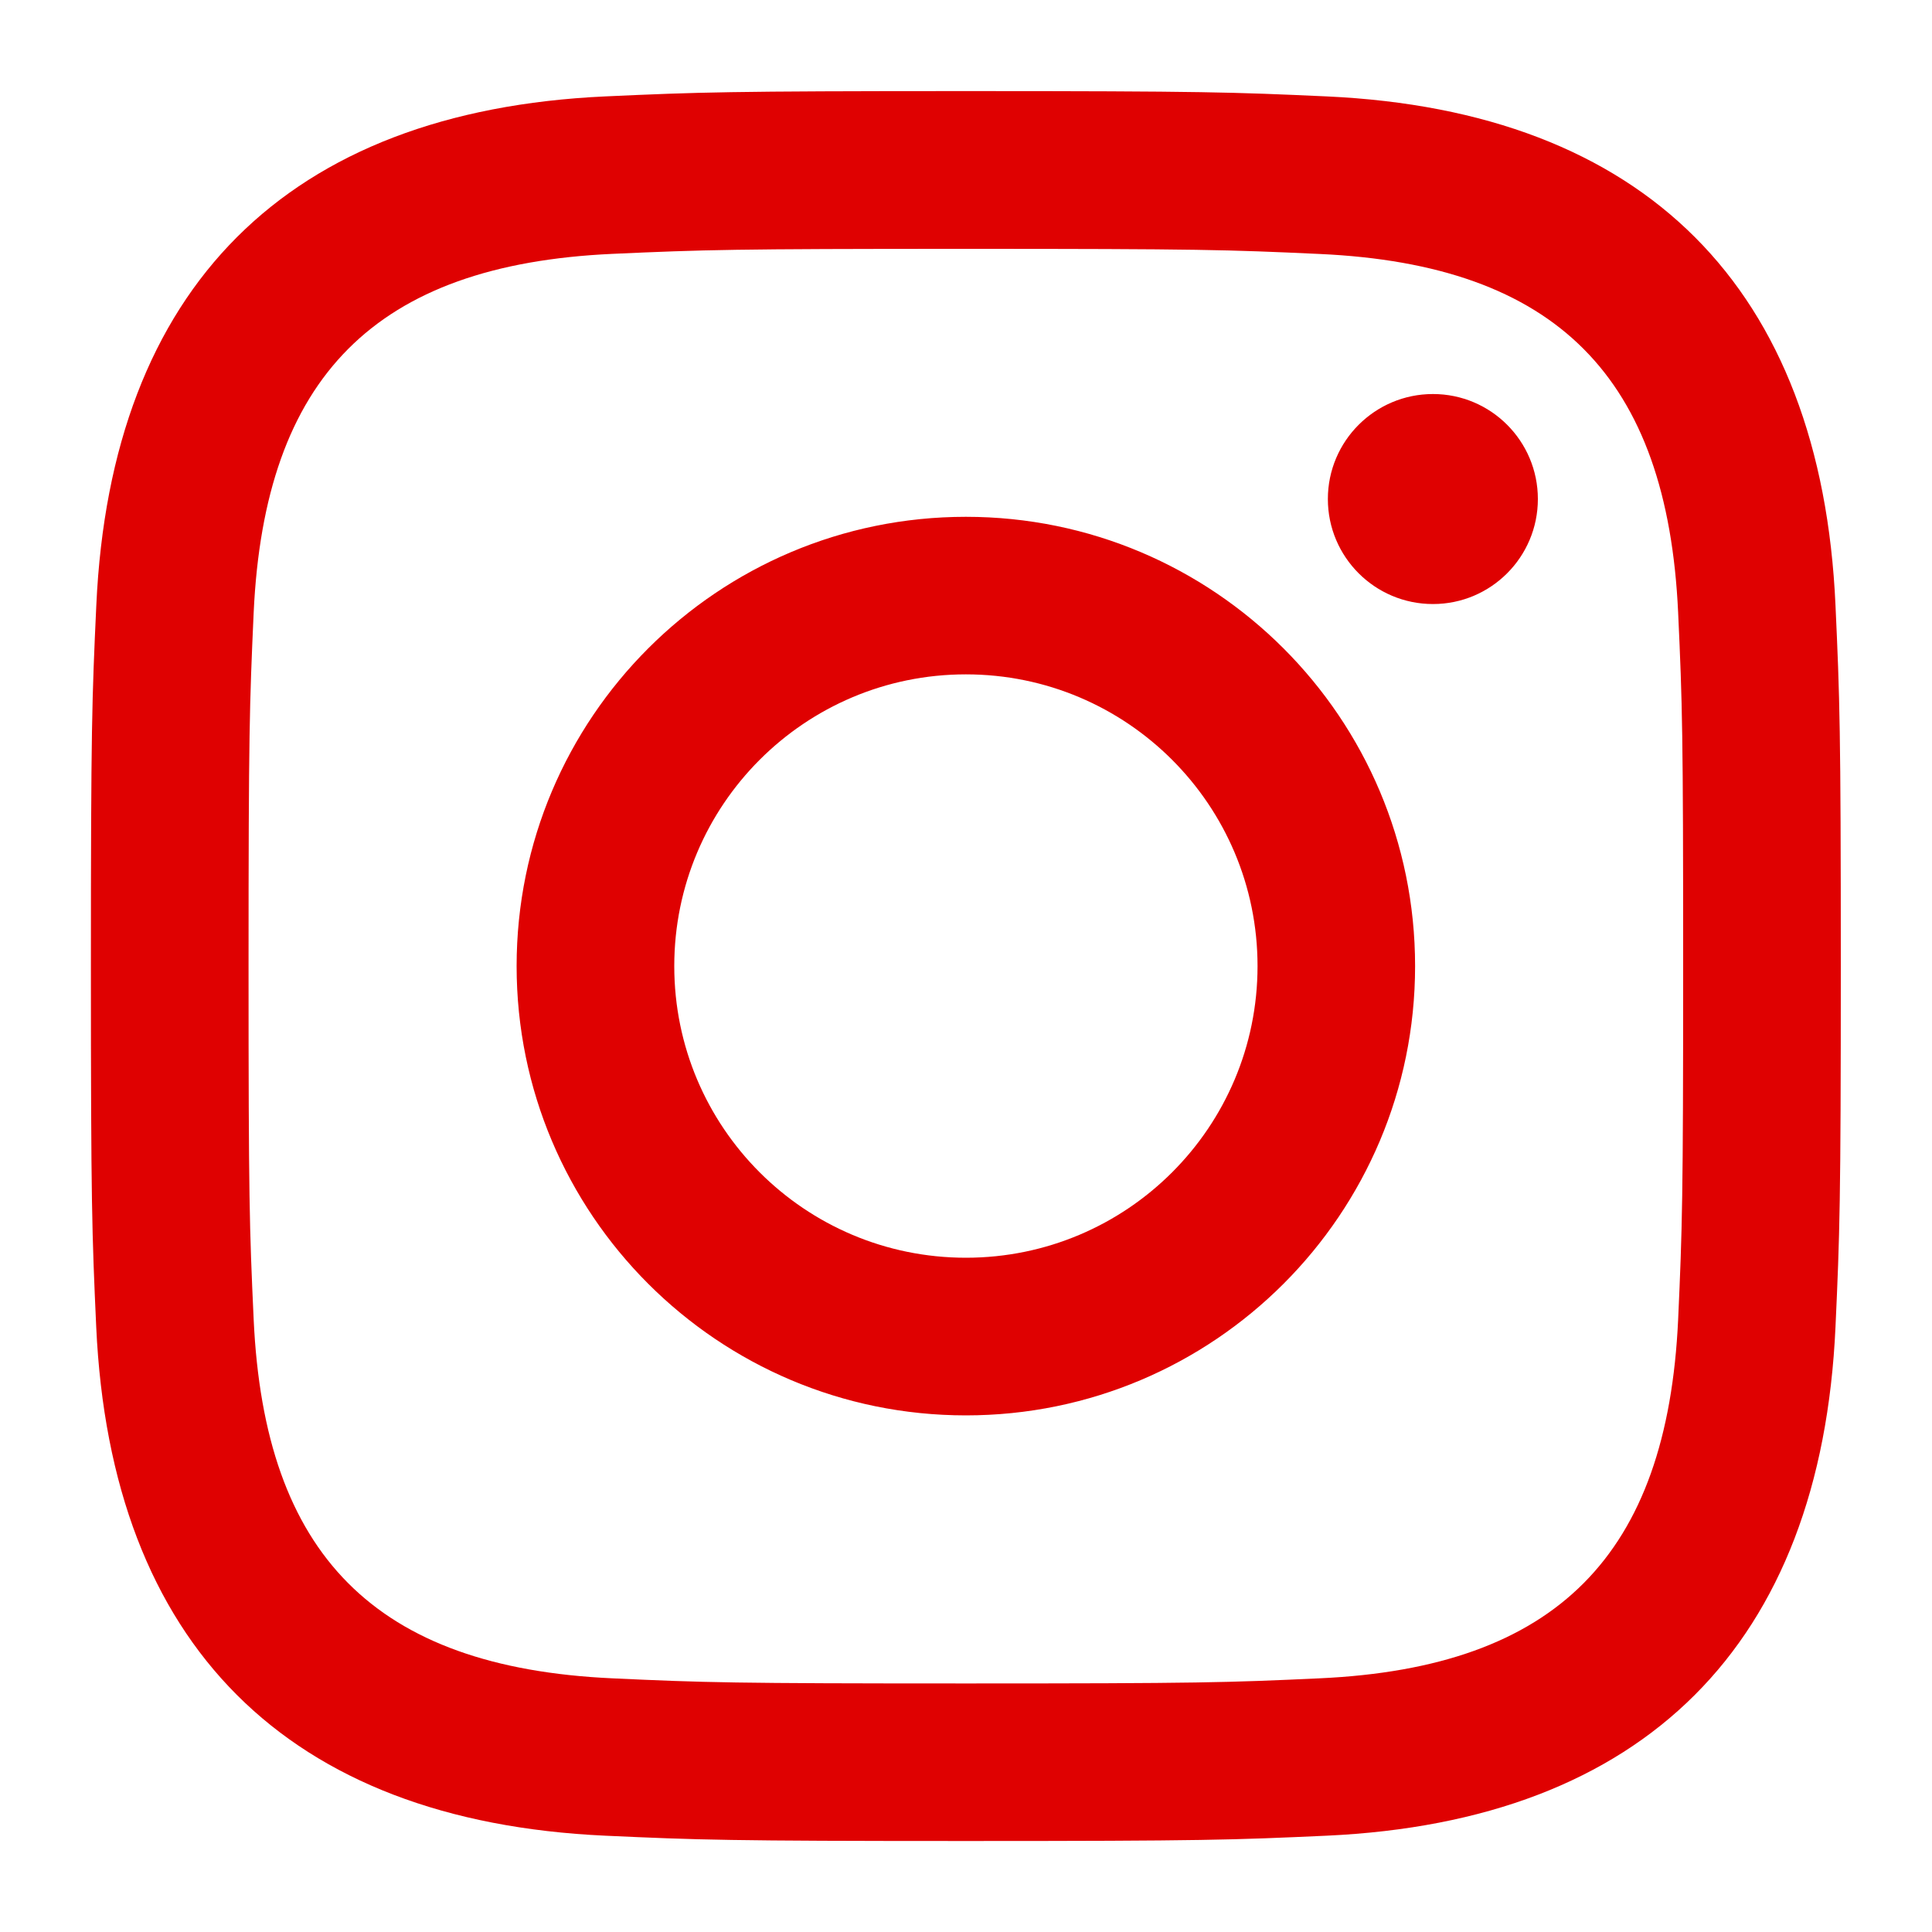 <svg width="20" height="20" viewBox="0 0 20 20" fill="none" xmlns="http://www.w3.org/2000/svg">
<path d="M9.999 2.576C12.417 2.576 12.704 2.585 13.659 2.629C16.114 2.74 17.26 3.905 17.372 6.341C17.416 7.296 17.424 7.583 17.424 10.001C17.424 12.42 17.415 12.706 17.372 13.661C17.259 16.095 16.116 17.262 13.659 17.374C12.704 17.418 12.418 17.427 9.999 17.427C7.58 17.427 7.293 17.418 6.339 17.374C3.878 17.261 2.738 16.091 2.626 13.66C2.582 12.706 2.573 12.419 2.573 10.001C2.573 7.582 2.583 7.296 2.626 6.341C2.739 3.905 3.882 2.74 6.339 2.628C7.294 2.585 7.58 2.576 9.999 2.576ZM9.999 0.943C7.539 0.943 7.231 0.954 6.265 0.998C2.975 1.149 1.147 2.974 0.997 6.266C0.952 7.233 0.941 7.541 0.941 10.001C0.941 12.46 0.952 12.769 0.996 13.735C1.147 17.024 2.972 18.852 6.264 19.003C7.231 19.047 7.539 19.058 9.999 19.058C12.458 19.058 12.767 19.047 13.733 19.003C17.019 18.852 18.852 17.027 19.001 13.735C19.045 12.769 19.056 12.46 19.056 10.001C19.056 7.541 19.045 7.233 19.001 6.267C18.854 2.98 17.026 1.149 13.734 0.998C12.767 0.954 12.458 0.943 9.999 0.943V0.943ZM9.999 5.35C7.43 5.35 5.348 7.432 5.348 10.001C5.348 12.569 7.43 14.652 9.999 14.652C12.567 14.652 14.649 12.57 14.649 10.001C14.649 7.432 12.567 5.35 9.999 5.35ZM9.999 13.02C8.331 13.02 6.98 11.669 6.98 10.001C6.98 8.333 8.331 6.981 9.999 6.981C11.666 6.981 13.018 8.333 13.018 10.001C13.018 11.669 11.666 13.02 9.999 13.02ZM14.834 4.079C14.233 4.079 13.746 4.566 13.746 5.166C13.746 5.766 14.233 6.253 14.834 6.253C15.434 6.253 15.92 5.766 15.92 5.166C15.92 4.566 15.434 4.079 14.834 4.079Z" fill="#DF0101"/>
</svg>
